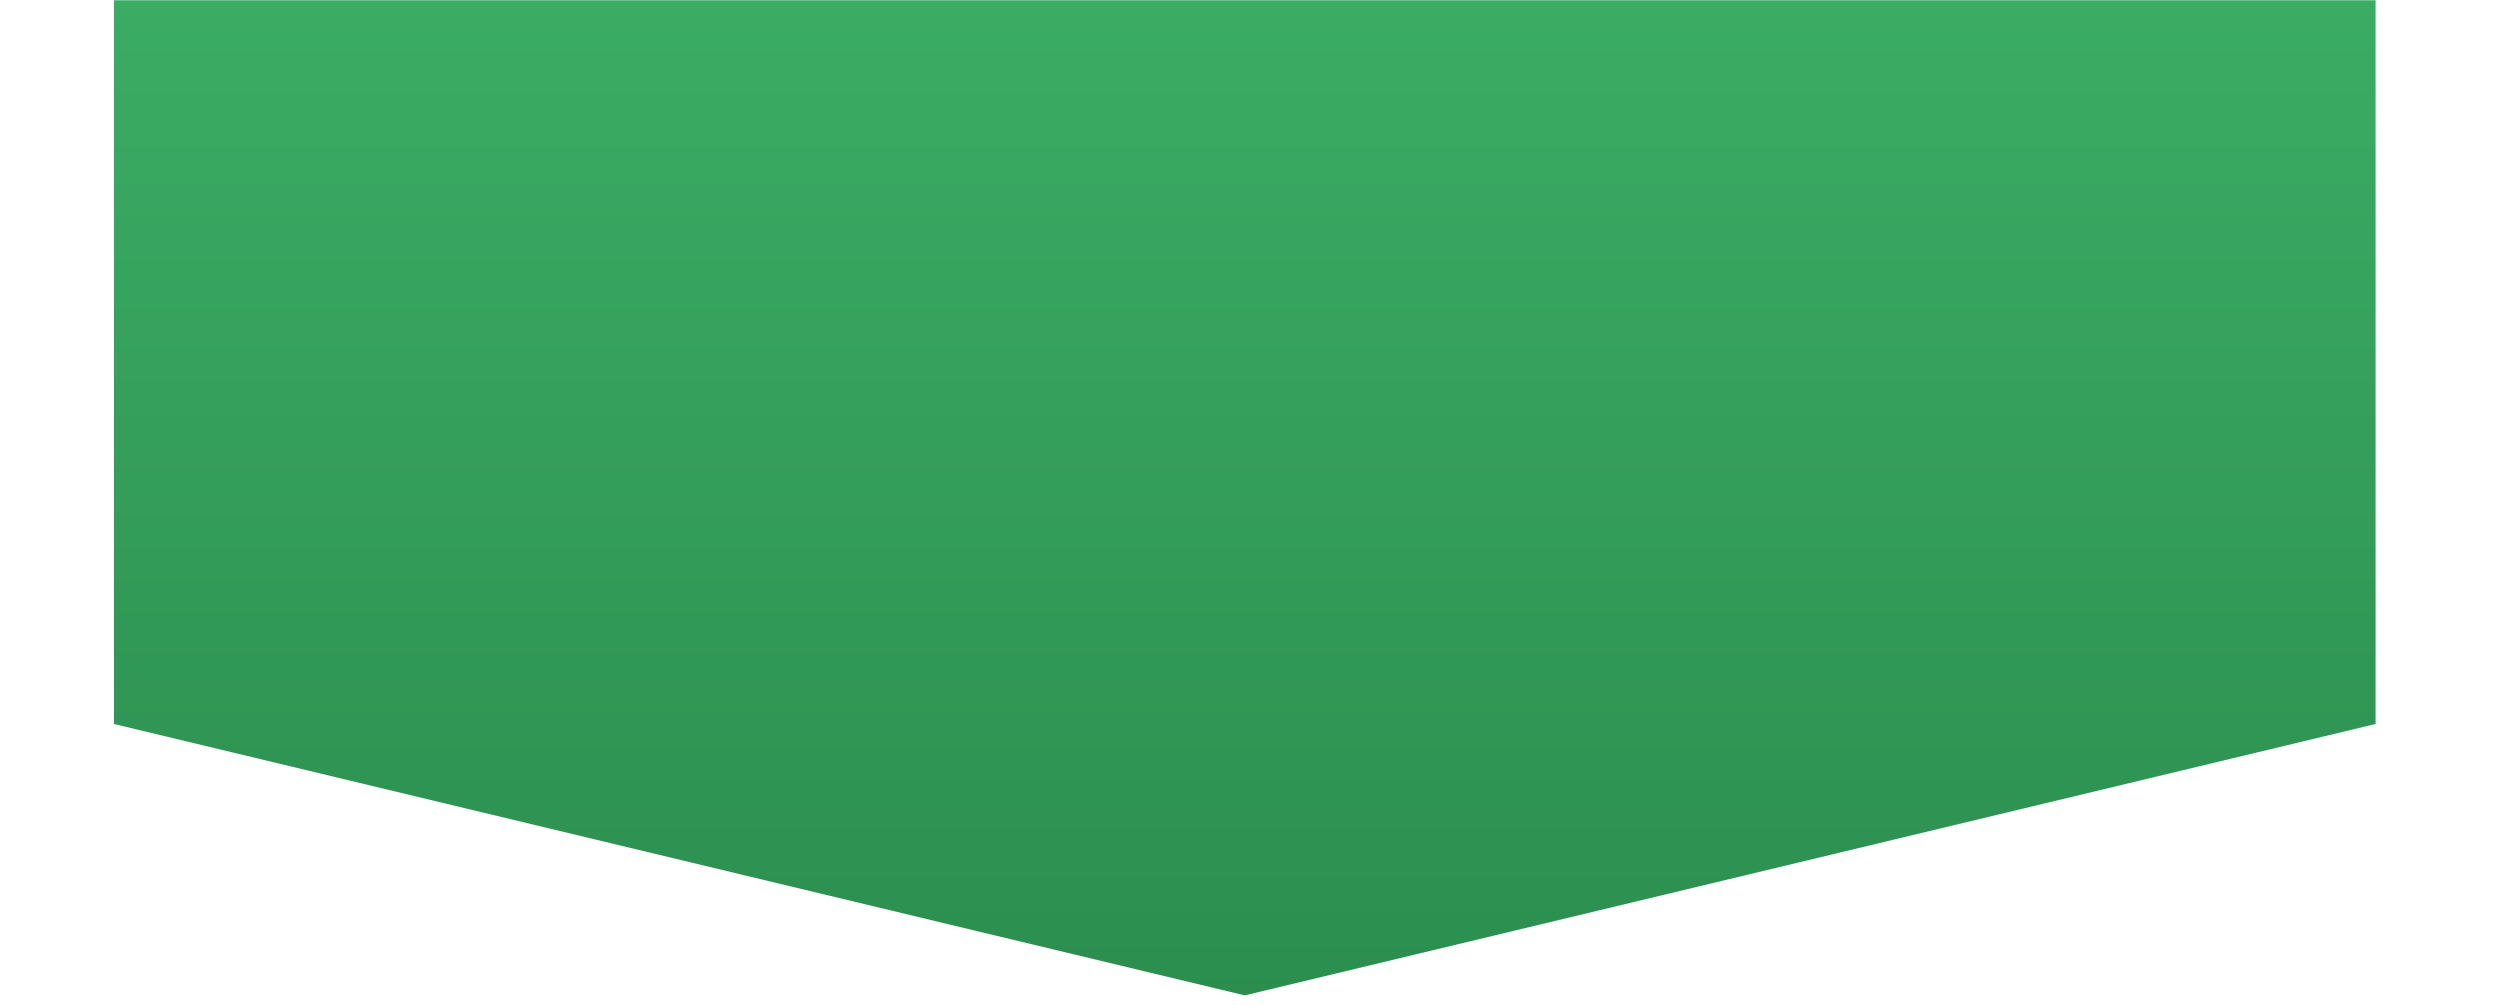 <svg width="199" height="80" viewBox="0 0 199 88" fill="none" xmlns="http://www.w3.org/2000/svg">
<path d="M0.024 0.021H198.056V63.391L99.04 87.155L0.024 63.391V0.021Z" fill="url(#paint0_linear_8654_67435)"/>
<defs>
<linearGradient id="paint0_linear_8654_67435" x1="99.04" y1="0.021" x2="99.04" y2="87.155" gradientUnits="userSpaceOnUse">
<stop stop-color="#3BAC64"/>
<stop offset="1" stop-color="#2B8E4F"/>
</linearGradient>
</defs>
</svg>
